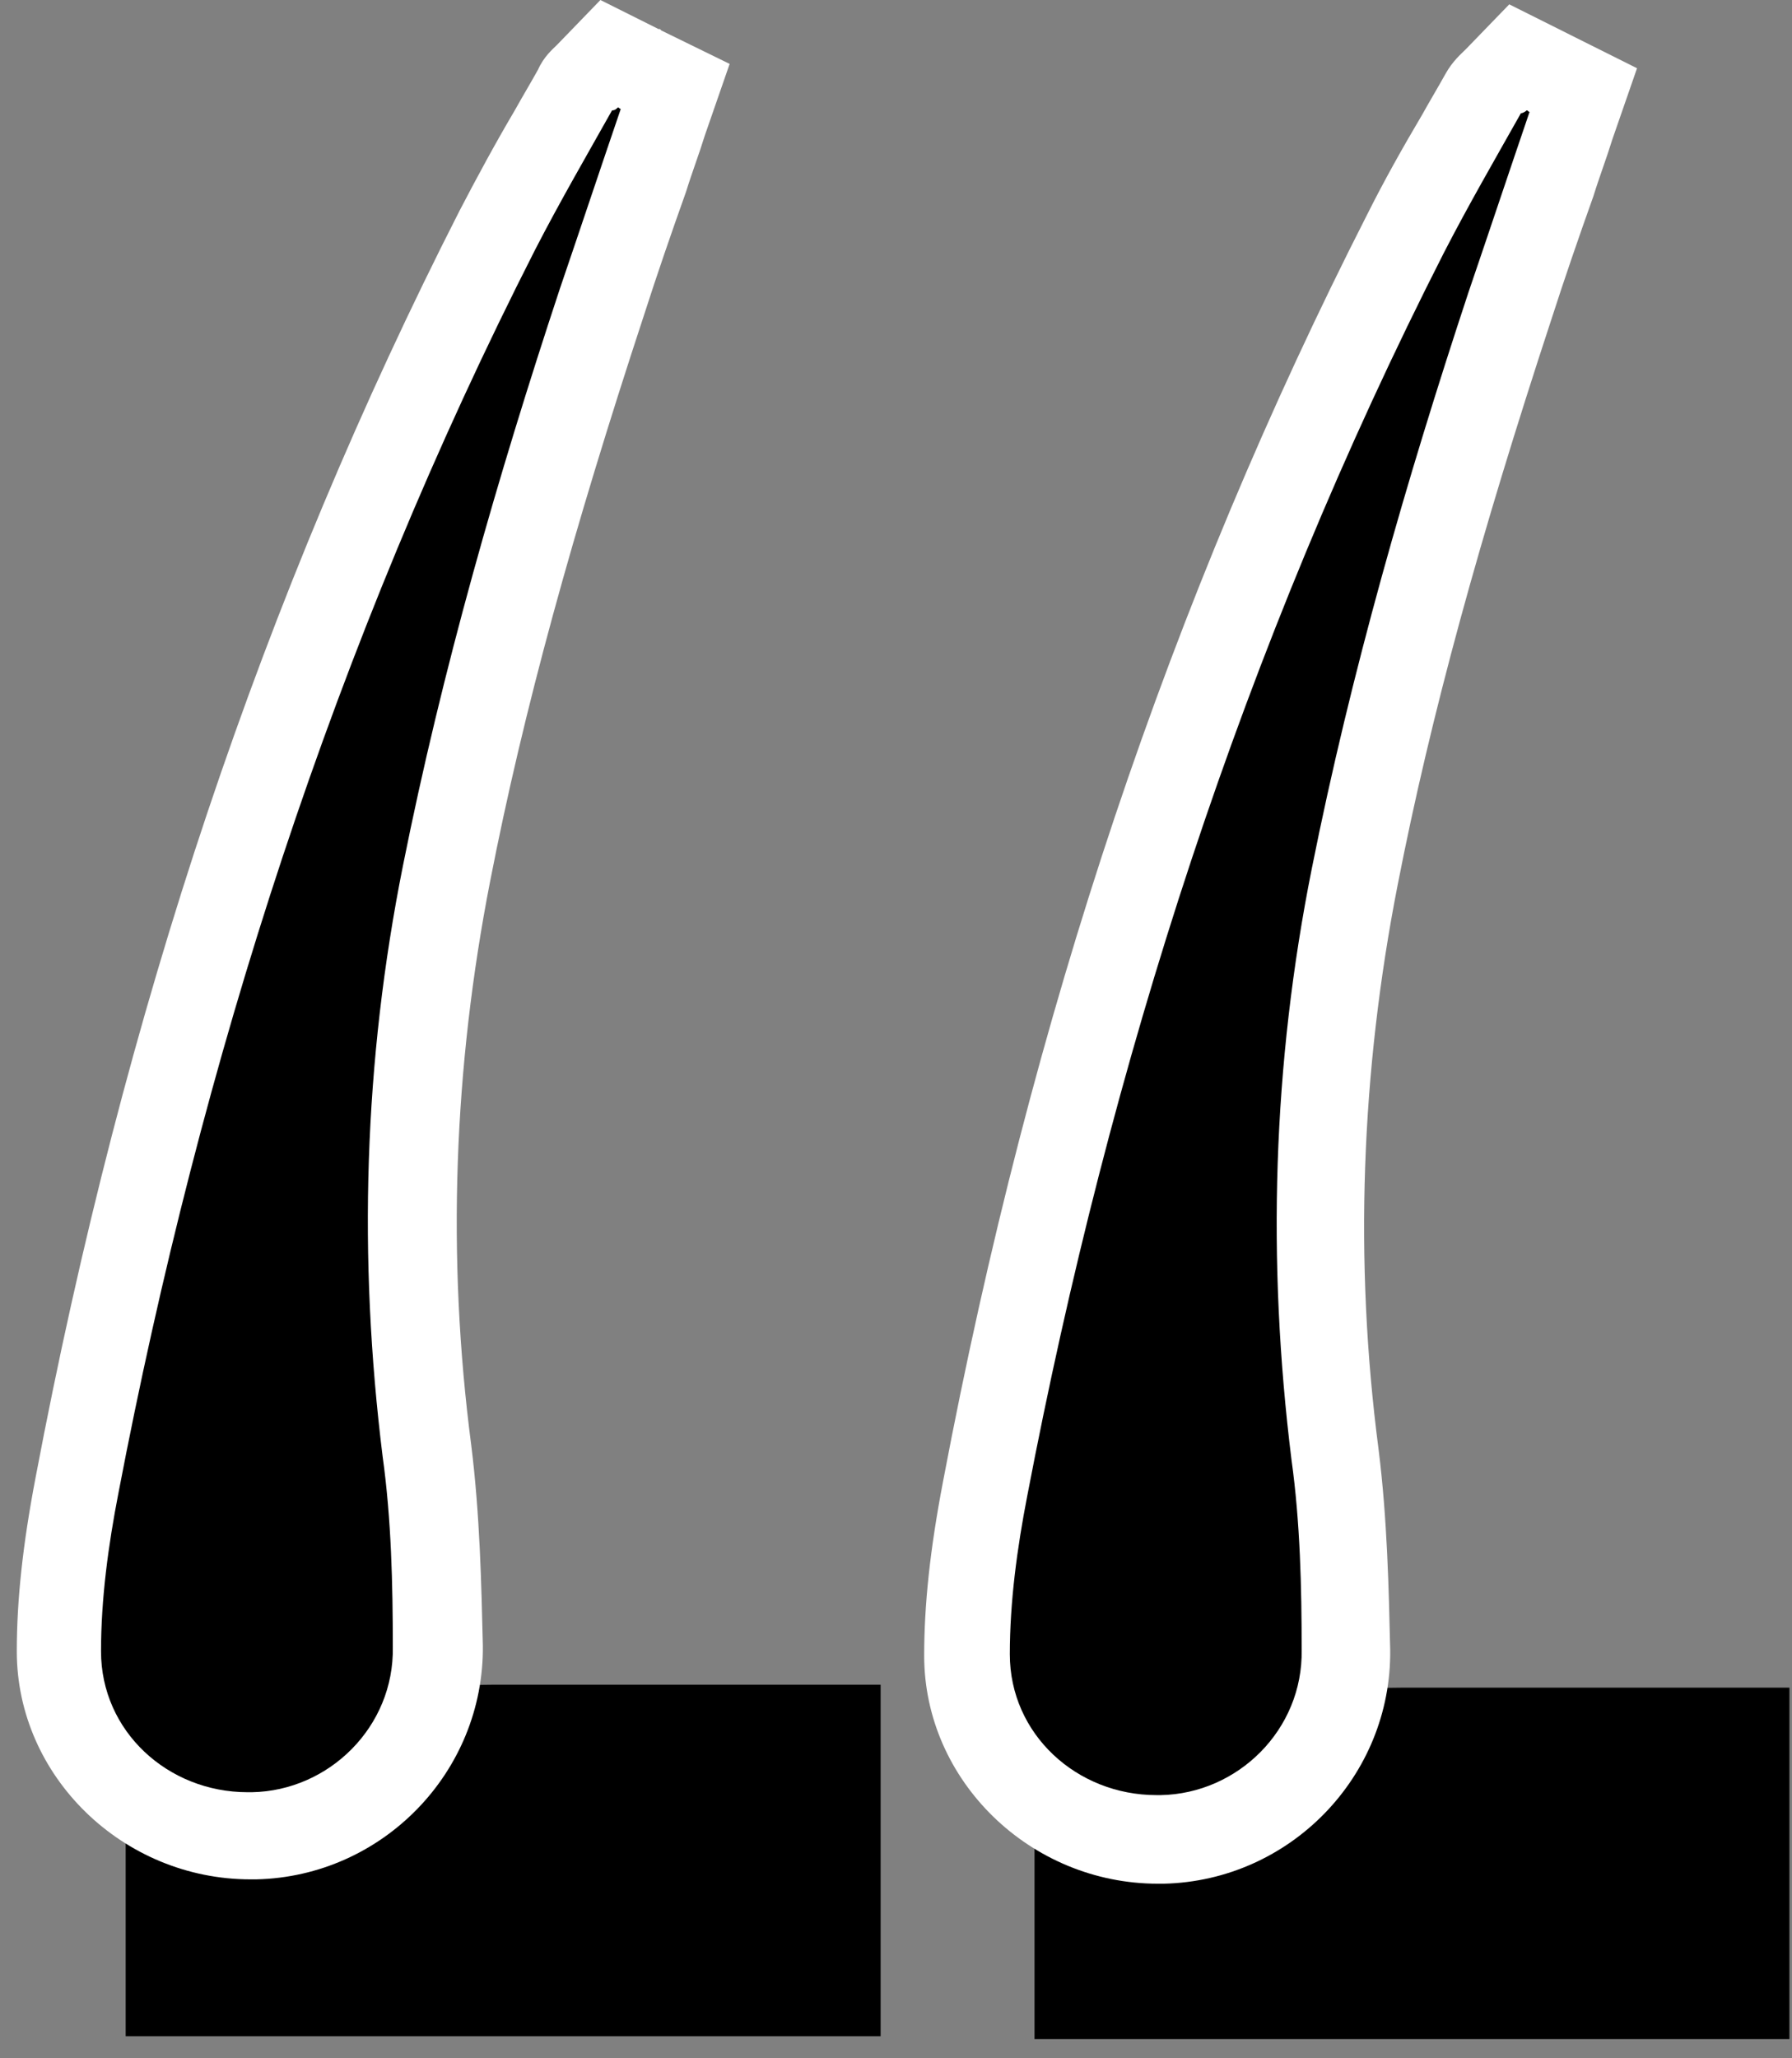 <svg xmlns="http://www.w3.org/2000/svg" fill="none" viewBox="0 0 54 62" height="62" width="54">
<rect x="0" y="0" width="54" height="62" fill="#808080" stroke="none"/>
<path fill="black" d="M14.899 50.748C18.881 50.748 22.643 50.748 26.537 50.748C26.537 54.379 26.537 57.792 26.537 61.336C19.012 61.336 11.443 61.336 3.787 61.336C3.787 57.836 3.787 54.379 3.787 50.88L14.899 50.748Z"></path>
<path fill="black" d="M7.506 55.342C4.356 55.342 1.775 52.848 1.775 49.786C1.775 48.342 1.95 46.724 2.344 44.755C5.012 30.799 9.168 18.418 15.031 6.956C15.556 5.95 16.124 4.944 16.693 3.981C16.912 3.587 17.174 3.15 17.393 2.712C17.524 2.494 17.656 2.362 17.743 2.275L18.399 1.575L19.362 2.056L20.368 2.581L19.406 5.381C18.968 6.606 18.574 7.831 18.137 9.1C15.993 15.662 14.506 21.131 13.456 26.337C12.318 32.068 12.143 37.886 12.887 43.705C13.149 45.717 13.193 47.817 13.193 49.611C13.237 52.673 10.743 55.255 7.637 55.342H7.506Z"></path>
<path fill="white" d="M18.618 3.237C18.662 3.237 18.662 3.281 18.706 3.281C18.093 5.075 17.481 6.912 16.868 8.706C14.987 14.393 13.325 20.168 12.143 26.074C10.962 31.98 10.787 37.886 11.531 43.88C11.793 45.761 11.837 47.73 11.837 49.611C11.881 52.017 9.912 53.942 7.593 53.986C7.55 53.986 7.506 53.986 7.462 53.986C5.056 53.986 3.044 52.148 3.044 49.742C3.044 48.167 3.262 46.549 3.569 44.974C6.062 31.937 10.087 19.381 16.124 7.525C16.868 6.081 17.656 4.725 18.443 3.325C18.531 3.325 18.574 3.281 18.618 3.237ZM18.093 0L16.781 1.356C16.649 1.487 16.387 1.706 16.212 2.1C15.993 2.494 15.731 2.931 15.512 3.325C14.943 4.287 14.374 5.337 13.85 6.344C7.943 17.937 3.744 30.405 1.075 44.492C0.681 46.549 0.506 48.211 0.506 49.742C0.506 53.505 3.7 56.611 7.55 56.611C7.593 56.611 7.681 56.611 7.725 56.611C11.531 56.523 14.593 53.373 14.55 49.567C14.506 47.73 14.462 45.63 14.2 43.53C13.456 37.843 13.675 32.155 14.768 26.555C15.774 21.393 17.262 16.012 19.406 9.493C19.799 8.269 20.237 7 20.674 5.775C20.849 5.206 21.068 4.637 21.243 4.069L21.987 1.925L19.93 0.919L19.887 0.875H19.843L18.093 0Z"></path>
<path fill="black" d="M42.286 50.836C46.267 50.836 50.03 50.836 53.923 50.836C53.923 54.467 53.923 57.88 53.923 61.423C46.398 61.423 38.83 61.423 31.174 61.423C31.174 57.923 31.174 54.467 31.174 50.967L42.286 50.836Z"></path>
<path fill="black" d="M34.892 55.429C31.743 55.429 29.162 52.936 29.162 49.873C29.162 48.43 29.337 46.811 29.73 44.842C32.399 30.887 36.555 18.506 42.417 7.043C42.942 6.037 43.511 5.031 44.08 4.069C44.298 3.675 44.561 3.237 44.78 2.8C44.911 2.581 45.042 2.45 45.13 2.362L45.786 1.662L46.748 2.144L47.755 2.669L46.792 5.468C46.355 6.693 45.961 7.918 45.523 9.187C43.38 15.749 41.892 21.218 40.842 26.424C39.705 32.155 39.53 37.974 40.274 43.792C40.536 45.805 40.58 47.905 40.58 49.698C40.624 52.761 38.13 55.342 35.024 55.429H34.892Z"></path>
<path fill="white" d="M46.005 3.325C46.048 3.325 46.048 3.369 46.092 3.369C45.48 5.162 44.867 7 44.255 8.793C42.373 14.481 40.711 20.256 39.53 26.162C38.349 32.068 38.174 37.974 38.917 43.967C39.18 45.849 39.224 47.817 39.224 49.698C39.267 52.105 37.299 54.029 34.98 54.073C34.936 54.073 34.893 54.073 34.849 54.073C32.443 54.073 30.43 52.236 30.43 49.83C30.43 48.255 30.649 46.636 30.955 45.061C33.449 32.024 37.474 19.468 43.511 7.612C44.255 6.168 45.042 4.812 45.83 3.412C45.873 3.412 45.961 3.369 46.005 3.325ZM45.48 0.131L44.167 1.487C44.036 1.619 43.773 1.837 43.555 2.231C43.336 2.625 43.074 3.062 42.855 3.456C42.286 4.418 41.717 5.425 41.192 6.475C35.286 18.068 31.086 30.537 28.418 44.623C28.024 46.68 27.849 48.342 27.849 49.873C27.849 53.636 31.043 56.742 34.893 56.742C34.936 56.742 35.024 56.742 35.068 56.742C38.874 56.654 41.936 53.505 41.892 49.698C41.849 47.861 41.805 45.761 41.542 43.661C40.799 37.974 41.017 32.286 42.111 26.687C43.117 21.524 44.605 16.143 46.748 9.625C47.142 8.4 47.58 7.131 48.017 5.906C48.192 5.337 48.411 4.768 48.586 4.2L49.33 2.056L47.317 1.05L47.23 1.006L45.48 0.131Z"></path>
</svg>
